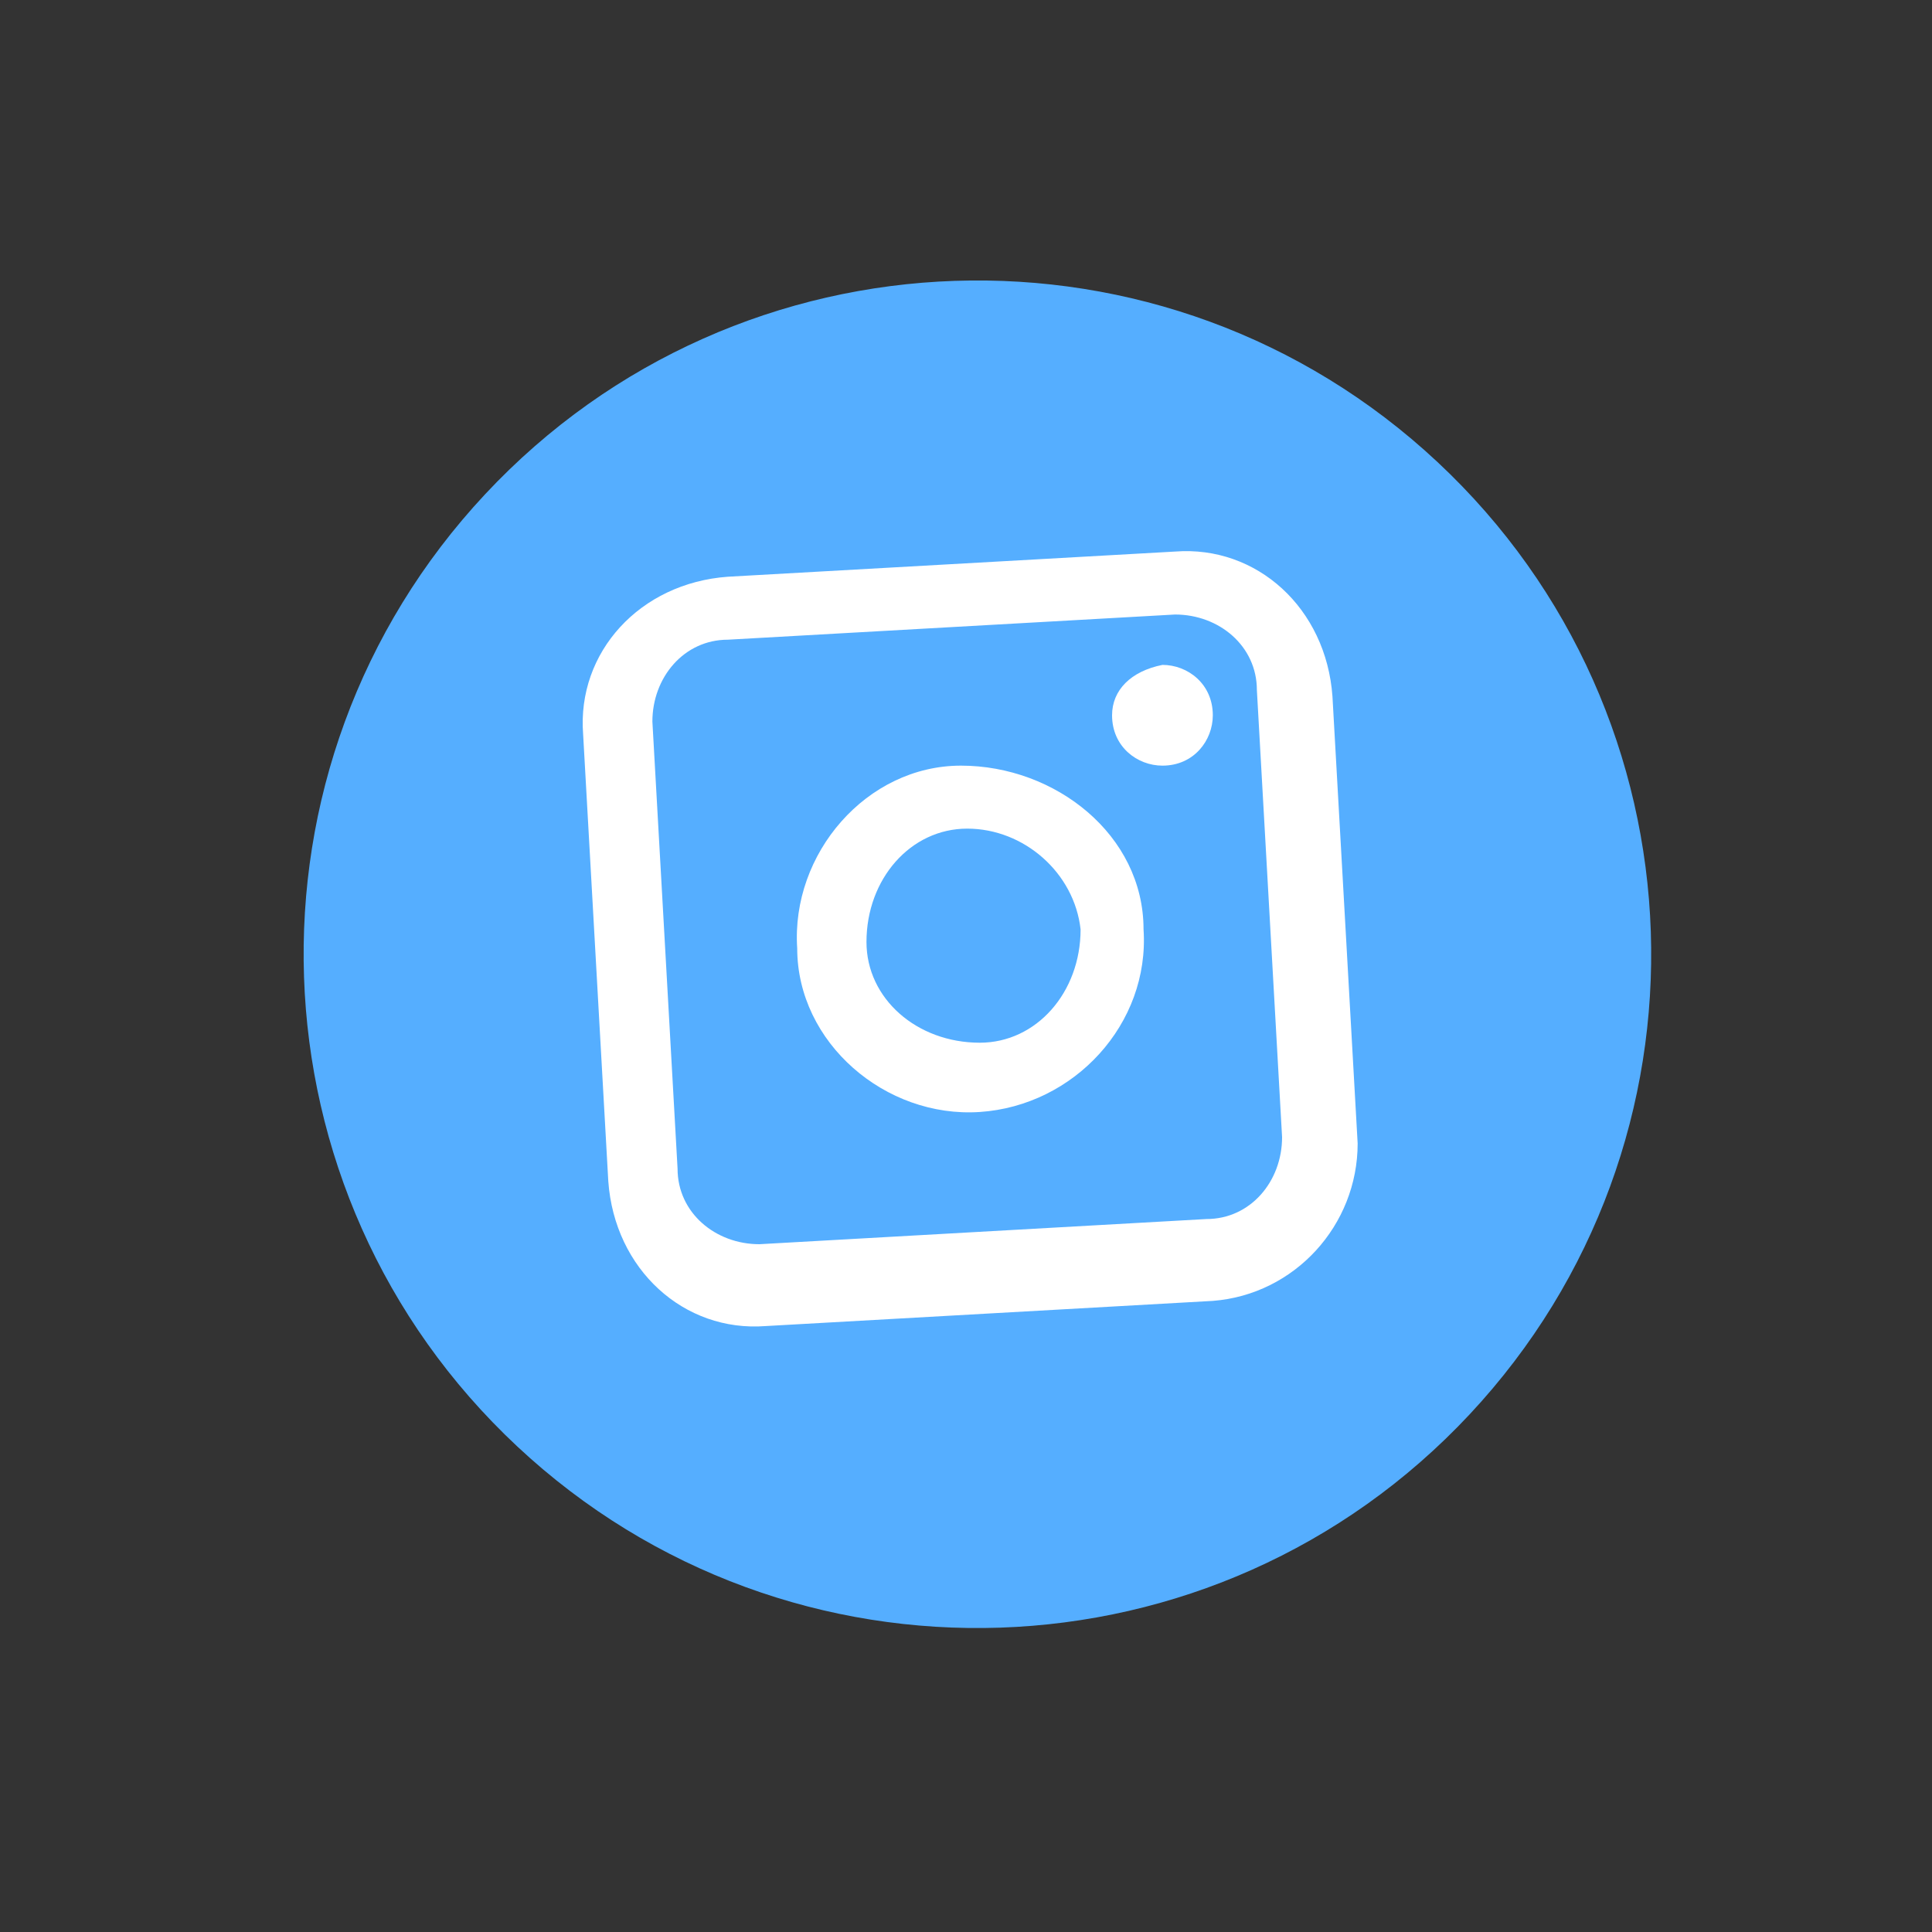 <?xml version="1.0" encoding="UTF-8"?> <svg xmlns="http://www.w3.org/2000/svg" width="68" height="68" viewBox="0 0 68 68" fill="none"><rect x="0" y="0" width="68" height="68" fill="#333333" stroke="none"/> <path d="M51.728 49.779C60.671 40.211 60.163 25.204 50.594 16.261C41.026 7.318 26.019 7.825 17.076 17.394C8.133 26.963 8.64 41.97 18.209 50.913C27.778 59.856 42.785 59.348 51.728 49.779Z" fill="#55AEFF"></path> <path d="M42.687 45.787L26.951 46.673C24.07 46.895 21.632 44.679 21.41 41.576L20.524 25.84C20.302 22.959 22.518 20.521 25.621 20.299L41.357 19.413C44.238 19.191 46.676 21.407 46.898 24.51L47.785 40.246C47.785 43.127 45.568 45.565 42.687 45.787ZM25.621 22.515C24.07 22.515 22.962 23.845 22.962 25.397L23.848 41.133C23.848 42.684 25.178 43.792 26.729 43.792L42.465 42.906C44.017 42.906 45.125 41.576 45.125 40.024L44.238 24.288C44.238 22.737 42.909 21.629 41.357 21.629L25.621 22.515Z" fill="white"></path> <path d="M34.486 39.138C31.162 39.36 28.059 36.7 28.059 33.376C27.837 30.051 30.497 26.948 33.822 26.948C37.146 26.948 40.249 29.386 40.249 32.711C40.471 36.035 37.811 38.916 34.486 39.138ZM34.043 29.165C32.048 29.165 30.497 30.938 30.497 33.154C30.497 35.149 32.27 36.7 34.486 36.7C36.481 36.7 38.033 34.927 38.033 32.711C37.811 30.716 36.038 29.165 34.043 29.165Z" fill="white"></path> <path d="M40.914 23.402C41.8 23.402 42.687 24.067 42.687 25.175C42.687 26.061 42.022 26.948 40.914 26.948C40.027 26.948 39.141 26.283 39.141 25.175C39.141 24.288 39.806 23.623 40.914 23.402Z" fill="white"></path> </svg> 